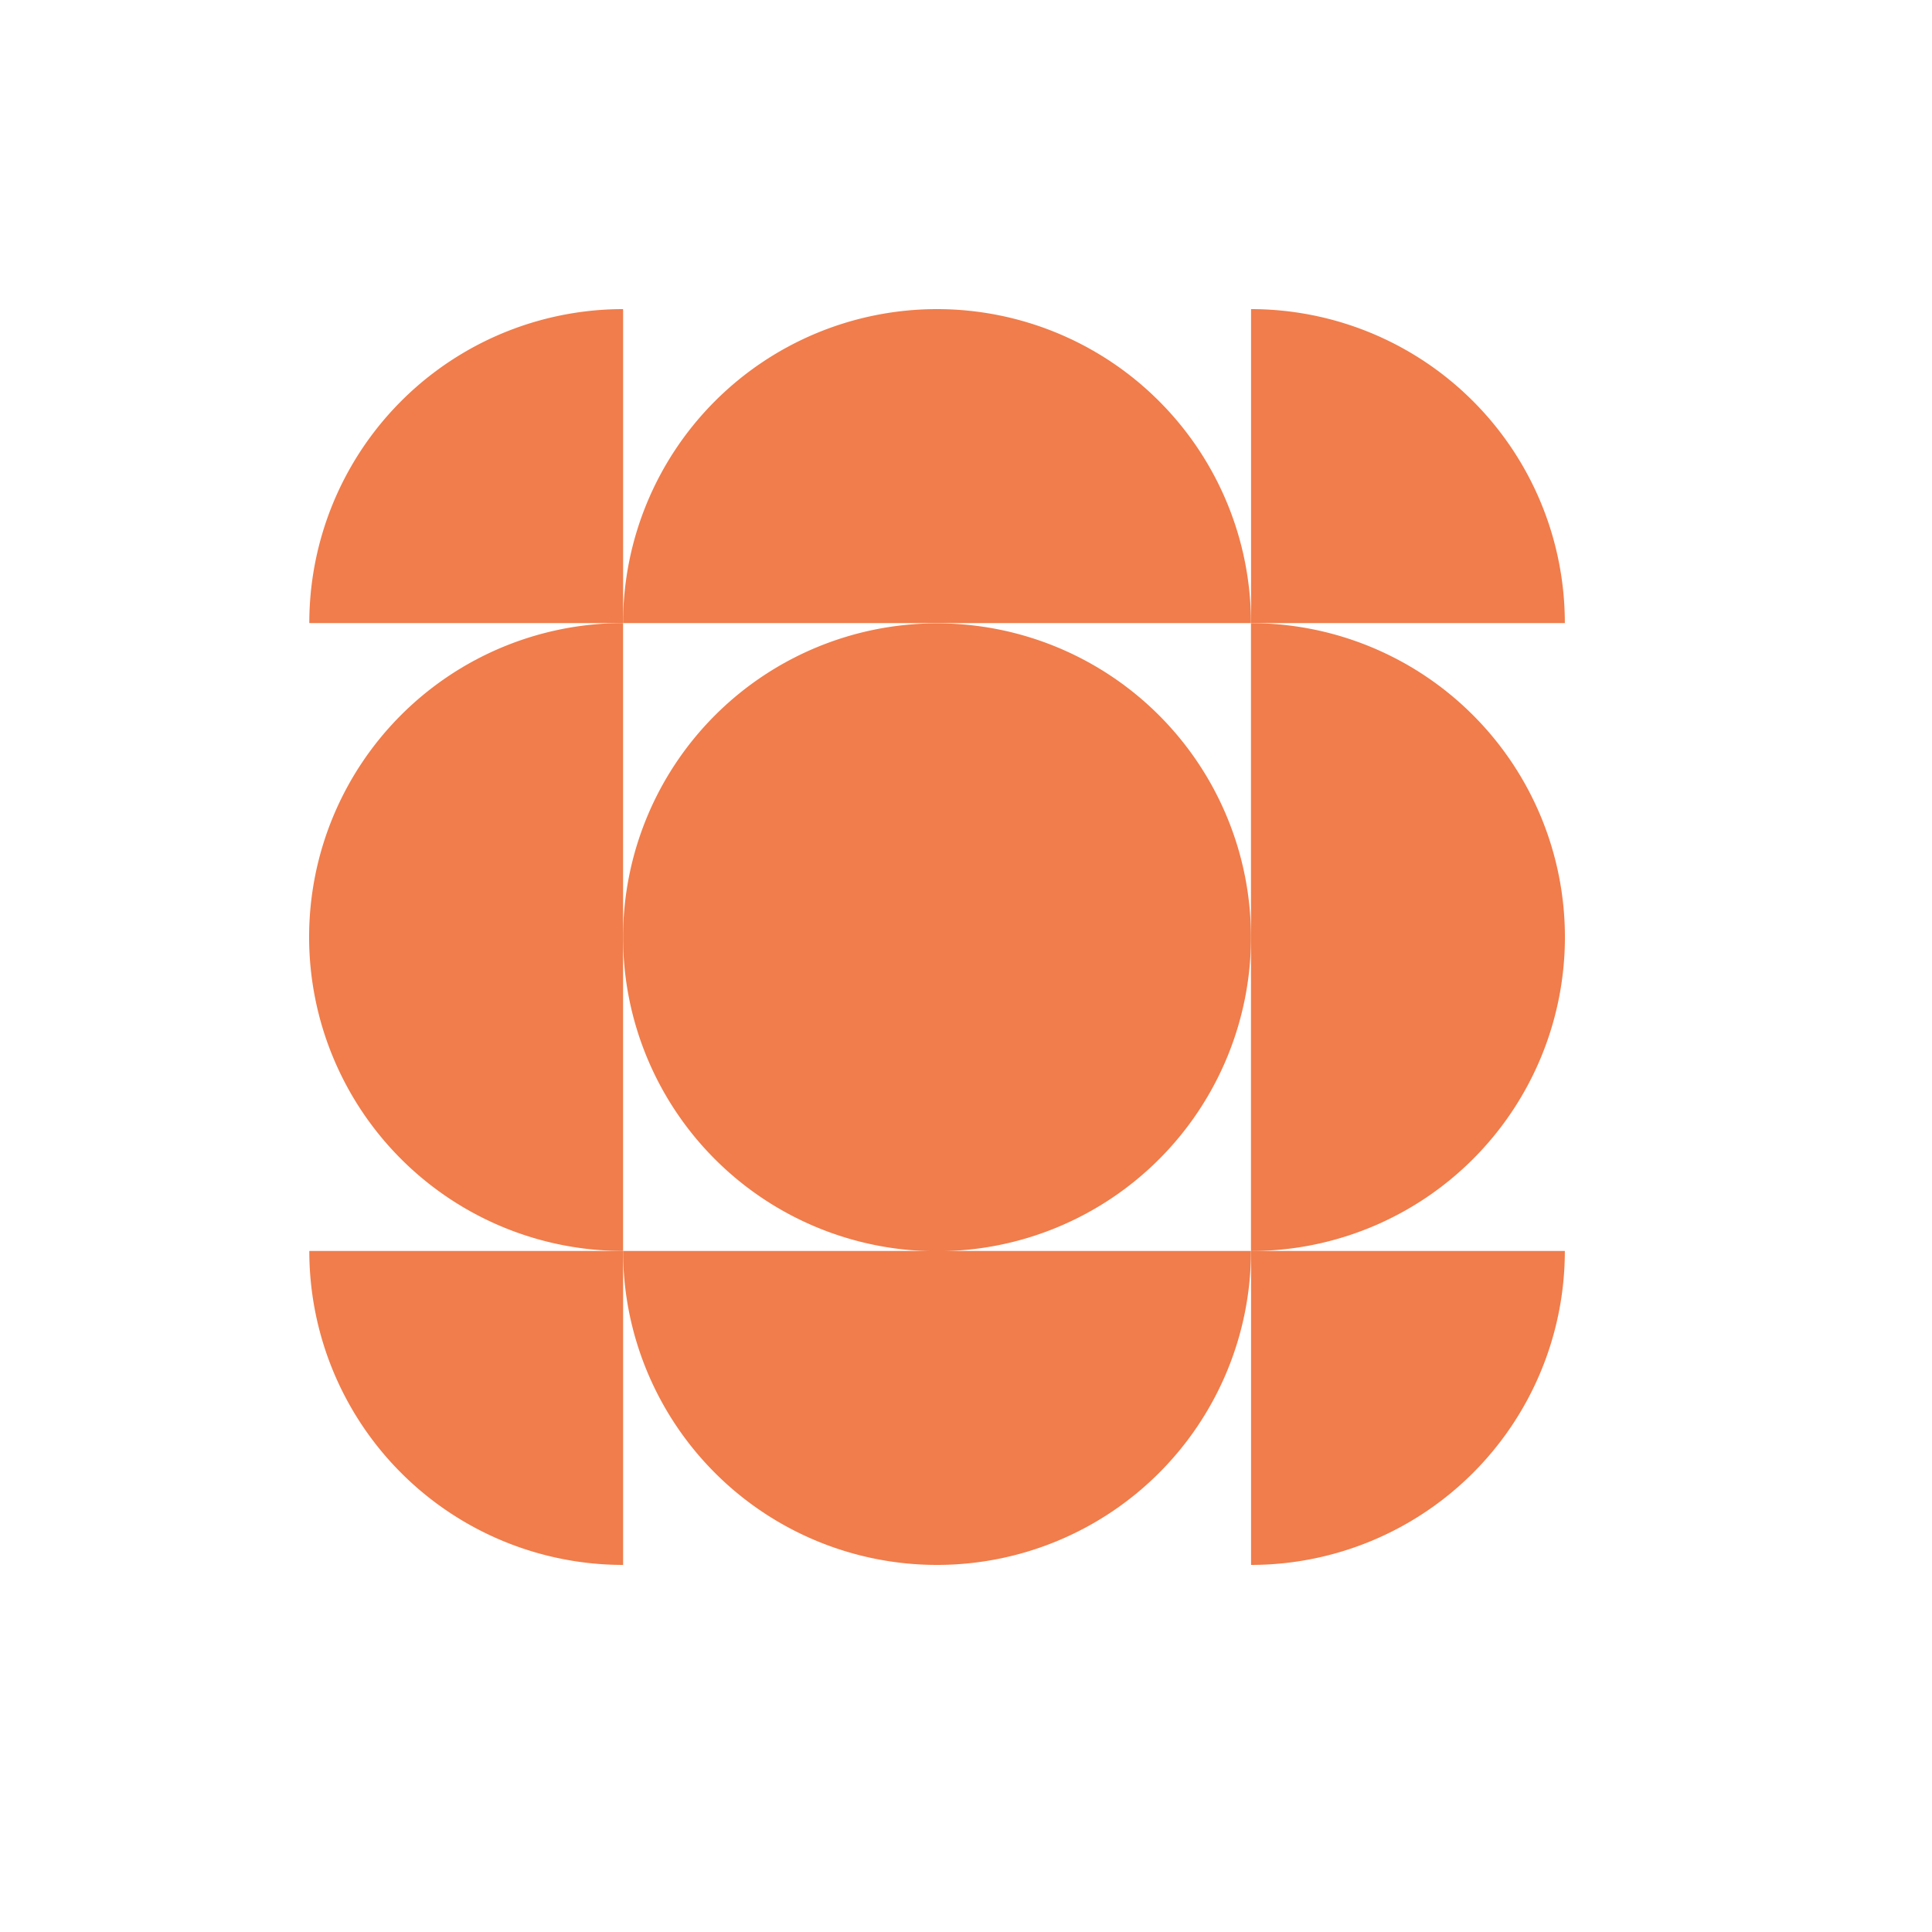 <svg xmlns="http://www.w3.org/2000/svg" xmlns:xlink="http://www.w3.org/1999/xlink" width="50" height="50" viewBox="0 0 50 50">
  <defs>
    <clipPath id="clip-path">
      <rect id="Rectangle_7871" data-name="Rectangle 7871" width="50" height="50" transform="translate(7796 1379)" fill="#fff"/>
    </clipPath>
    <clipPath id="clip-path-2">
      <rect id="Rectangle_1520" data-name="Rectangle 1520" width="32.5" height="32.5" fill="#f07d4b"/>
    </clipPath>
  </defs>
  <g id="Groupe_de_masques_4480" data-name="Groupe de masques 4480" transform="translate(-7796 -1379)" clip-path="url(#clip-path)">
    <g id="Groupe_7836" data-name="Groupe 7836" transform="translate(7804 1387)">
      <g id="Groupe_4594" data-name="Groupe 4594" clip-path="url(#clip-path-2)">
        <path id="Tracé_7198" data-name="Tracé 7198" d="M8.125,40.36a8.125,8.125,0,0,0,0,16.25Z" transform="translate(0 -32.235)" fill="#f07d4b"/>
        <path id="Tracé_7199" data-name="Tracé 7199" d="M121.081,40.369a8.125,8.125,0,0,1,0,16.25Z" transform="translate(-96.706 -32.242)" fill="#f07d4b"/>
        <path id="Tracé_7200" data-name="Tracé 7200" d="M56.612,8.125a8.125,8.125,0,0,0-16.25,0Z" transform="translate(-32.237)" fill="#f07d4b"/>
        <path id="Tracé_7201" data-name="Tracé 7201" d="M8.145,0V8.125H.024A8.122,8.122,0,0,1,8.145,0" transform="translate(-0.019)" fill="#f07d4b"/>
        <path id="Tracé_7202" data-name="Tracé 7202" d="M121.092,0V8.125h8.121A8.122,8.122,0,0,0,121.092,0" transform="translate(-96.715)" fill="#f07d4b"/>
        <path id="Tracé_7203" data-name="Tracé 7203" d="M8.145,129.206v-8.125H.024a8.122,8.122,0,0,0,8.121,8.125" transform="translate(-0.019 -96.706)" fill="#f07d4b"/>
        <path id="Tracé_7204" data-name="Tracé 7204" d="M121.092,129.206v-8.125h8.121a8.122,8.122,0,0,1-8.121,8.125" transform="translate(-96.715 -96.706)" fill="#f07d4b"/>
        <path id="Tracé_7205" data-name="Tracé 7205" d="M40.36,121.081a8.125,8.125,0,0,0,16.25,0Z" transform="translate(-32.235 -96.706)" fill="#f07d4b"/>
        <path id="Tracé_7206" data-name="Tracé 7206" d="M56.61,48.519a8.125,8.125,0,1,1-8.125-8.125,8.125,8.125,0,0,1,8.125,8.125" transform="translate(-32.235 -32.262)" fill="#f07d4b"/>
      </g>
    </g>
  </g>
</svg>
